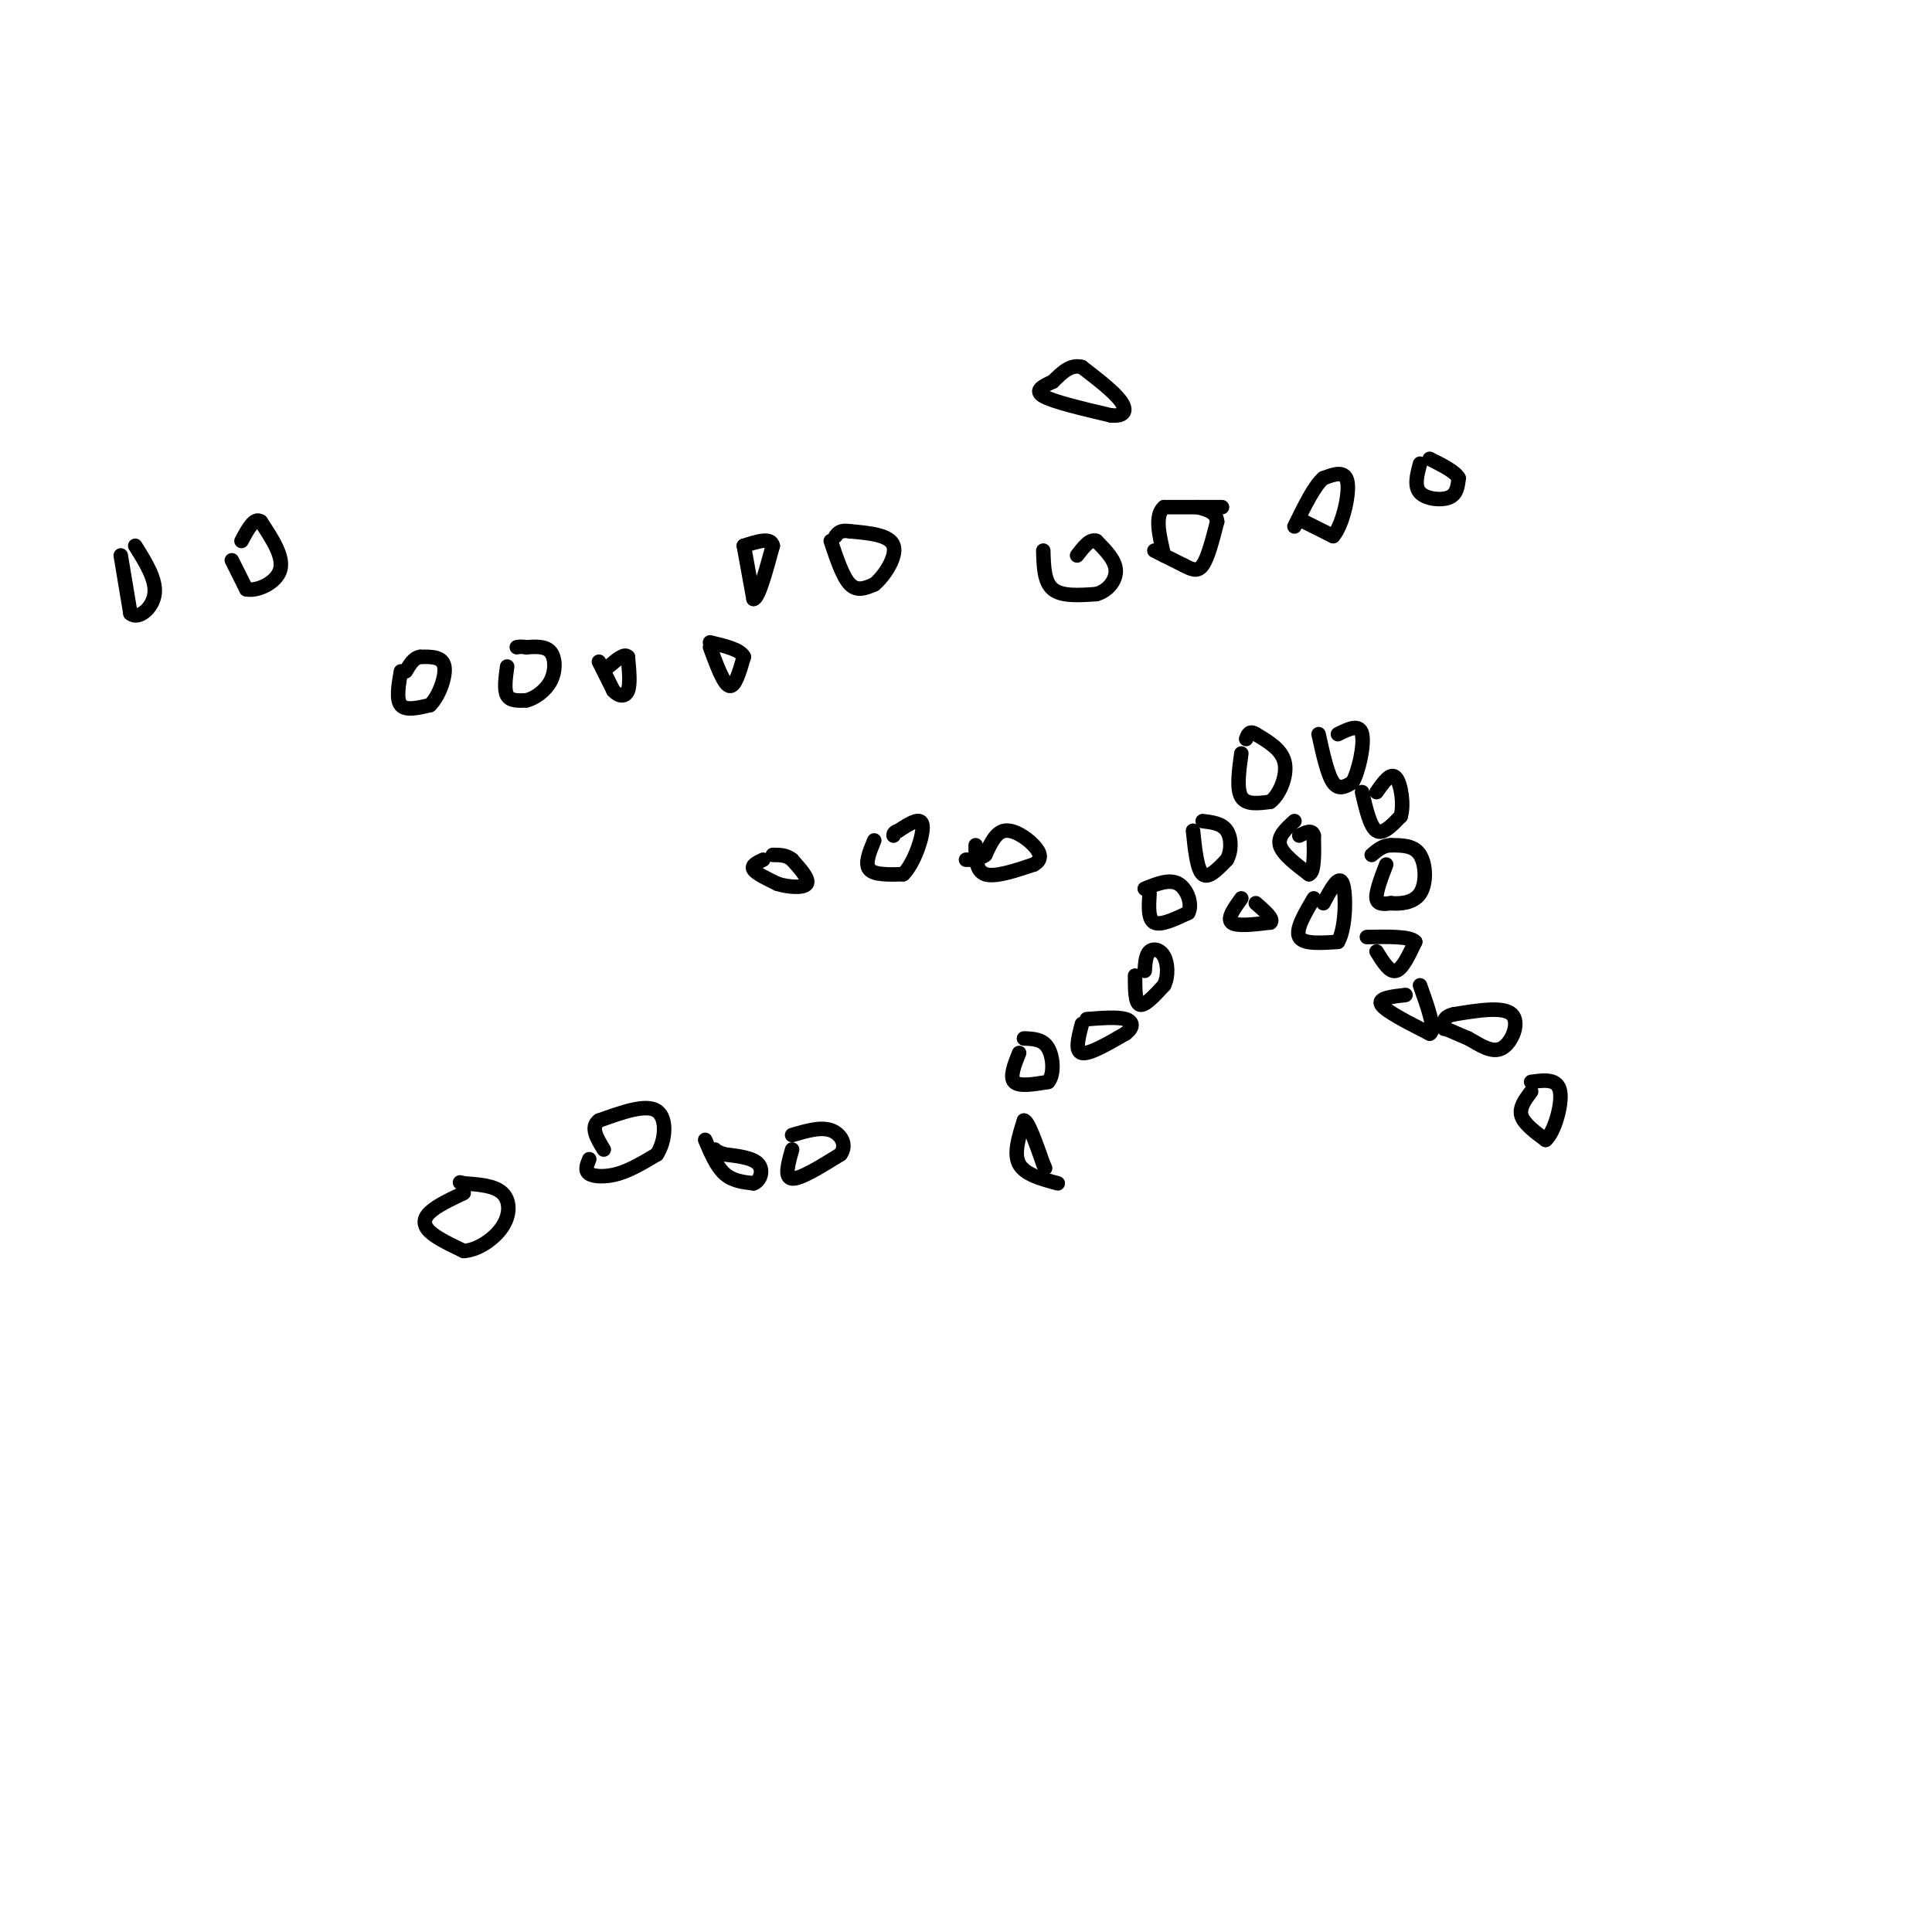<svg viewBox='0 0 400 400' version='1.1' xmlns='http://www.w3.org/2000/svg' xmlns:xlink='http://www.w3.org/1999/xlink'><g fill='none' stroke='#000000' stroke-width='3' stroke-linecap='round' stroke-linejoin='round'><path d='M25,115c0.000,0.000 2.000,12.000 2,12'/><path d='M27,127c1.600,1.422 4.600,-1.022 5,-4c0.400,-2.978 -1.800,-6.489 -4,-10'/><path d='M48,116c0.000,0.000 3.000,6.000 3,6'/><path d='M51,122c2.200,0.489 6.200,-1.289 7,-4c0.800,-2.711 -1.600,-6.356 -4,-10'/><path d='M54,108c-1.333,-1.000 -2.667,1.500 -4,4'/><path d='M83,139c-0.500,2.917 -1.000,5.833 0,7c1.000,1.167 3.500,0.583 6,0'/><path d='M89,146c1.822,-1.689 3.378,-5.911 3,-8c-0.378,-2.089 -2.689,-2.044 -5,-2'/><path d='M87,136c-1.333,0.167 -2.167,1.583 -3,3'/><path d='M105,138c-0.333,2.417 -0.667,4.833 0,6c0.667,1.167 2.333,1.083 4,1'/><path d='M109,145c1.690,-0.405 3.917,-1.917 5,-4c1.083,-2.083 1.024,-4.738 0,-6c-1.024,-1.262 -3.012,-1.131 -5,-1'/><path d='M109,134c-1.167,-0.167 -1.583,-0.083 -2,0'/><path d='M124,137c0.000,0.000 3.000,6.000 3,6'/><path d='M127,143c1.133,1.244 2.467,1.356 3,0c0.533,-1.356 0.267,-4.178 0,-7'/><path d='M130,136c-0.667,-0.833 -2.333,0.583 -4,2'/><path d='M147,134c1.417,3.833 2.833,7.667 4,8c1.167,0.333 2.083,-2.833 3,-6'/><path d='M154,136c-0.667,-1.500 -3.833,-2.250 -7,-3'/><path d='M154,113c0.000,0.000 2.000,11.000 2,11'/><path d='M156,124c1.000,0.000 2.500,-5.500 4,-11'/><path d='M160,113c-0.333,-1.833 -3.167,-0.917 -6,0'/><path d='M172,112c1.250,3.750 2.500,7.500 4,9c1.500,1.500 3.250,0.750 5,0'/><path d='M181,121c2.067,-1.644 4.733,-5.756 4,-8c-0.733,-2.244 -4.867,-2.622 -9,-3'/><path d='M176,110c-2.000,-0.333 -2.500,0.333 -3,1'/><path d='M216,114c0.083,3.250 0.167,6.500 2,8c1.833,1.500 5.417,1.250 9,1'/><path d='M227,123c2.467,-0.689 4.133,-2.911 4,-5c-0.133,-2.089 -2.067,-4.044 -4,-6'/><path d='M227,112c-1.333,-0.500 -2.667,1.250 -4,3'/><path d='M239,114c0.000,0.000 6.000,3.000 6,3'/><path d='M245,117c1.689,0.867 2.911,1.533 4,0c1.089,-1.533 2.044,-5.267 3,-9'/><path d='M252,108c-0.167,-2.000 -2.083,-2.500 -4,-3'/><path d='M253,105c0.000,0.000 -12.000,0.000 -12,0'/><path d='M241,105c-2.000,1.667 -1.000,5.833 0,10'/><path d='M270,108c0.000,0.000 6.000,3.000 6,3'/><path d='M276,111c1.822,-1.933 3.378,-8.267 3,-11c-0.378,-2.733 -2.689,-1.867 -5,-1'/><path d='M274,99c-1.833,1.500 -3.917,5.750 -6,10'/><path d='M294,96c-0.622,2.333 -1.244,4.667 0,6c1.244,1.333 4.356,1.667 6,1c1.644,-0.667 1.822,-2.333 2,-4'/><path d='M302,99c-0.667,-1.333 -3.333,-2.667 -6,-4'/><path d='M158,178c-1.250,0.583 -2.500,1.167 -2,2c0.500,0.833 2.750,1.917 5,3'/><path d='M161,183c2.244,0.689 5.356,0.911 6,0c0.644,-0.911 -1.178,-2.956 -3,-5'/><path d='M164,178c-1.167,-1.000 -2.583,-1.000 -4,-1'/><path d='M181,174c-1.000,2.417 -2.000,4.833 -1,6c1.000,1.167 4.000,1.083 7,1'/><path d='M187,181c2.200,-2.111 4.200,-7.889 4,-10c-0.200,-2.111 -2.600,-0.556 -5,1'/><path d='M186,172c-1.000,0.333 -1.000,0.667 -1,1'/><path d='M202,175c0.000,2.667 0.000,5.333 2,6c2.000,0.667 6.000,-0.667 10,-2'/><path d='M214,179c1.857,-0.976 1.500,-2.417 0,-4c-1.500,-1.583 -4.143,-3.310 -6,-3c-1.857,0.310 -2.929,2.655 -4,5'/><path d='M204,177c-1.333,1.000 -2.667,1.000 -4,1'/><path d='M219,245c-3.417,-0.917 -6.833,-1.833 -8,-4c-1.167,-2.167 -0.083,-5.583 1,-9'/><path d='M212,232c0.833,0.000 2.417,4.500 4,9'/><path d='M216,241c0.667,1.500 0.333,0.750 0,0'/><path d='M211,218c-1.000,2.500 -2.000,5.000 -1,6c1.000,1.000 4.000,0.500 7,0'/><path d='M217,224c1.311,-1.467 1.089,-5.133 0,-7c-1.089,-1.867 -3.044,-1.933 -5,-2'/><path d='M224,212c-0.750,2.833 -1.500,5.667 0,6c1.500,0.333 5.250,-1.833 9,-4'/><path d='M233,214c1.756,-1.289 1.644,-2.511 0,-3c-1.644,-0.489 -4.822,-0.244 -8,0'/><path d='M235,202c0.000,2.833 0.000,5.667 1,6c1.000,0.333 3.000,-1.833 5,-4'/><path d='M241,204c0.940,-1.869 0.792,-4.542 0,-6c-0.792,-1.458 -2.226,-1.702 -3,-1c-0.774,0.702 -0.887,2.351 -1,4'/><path d='M238,185c-0.167,2.667 -0.333,5.333 1,6c1.333,0.667 4.167,-0.667 7,-2'/><path d='M246,189c0.956,-1.689 -0.156,-4.911 -2,-6c-1.844,-1.089 -4.422,-0.044 -7,1'/><path d='M247,172c0.417,4.000 0.833,8.000 2,9c1.167,1.000 3.083,-1.000 5,-3'/><path d='M254,178c1.000,-1.711 1.000,-4.489 0,-6c-1.000,-1.511 -3.000,-1.756 -5,-2'/><path d='M257,156c-0.500,3.667 -1.000,7.333 0,9c1.000,1.667 3.500,1.333 6,1'/><path d='M263,166c1.867,-1.356 3.533,-5.244 3,-8c-0.533,-2.756 -3.267,-4.378 -6,-6'/><path d='M260,152c-1.333,-0.833 -1.667,0.083 -2,1'/><path d='M273,152c0.917,4.167 1.833,8.333 3,10c1.167,1.667 2.583,0.833 4,0'/><path d='M280,162c1.289,-2.222 2.511,-7.778 2,-10c-0.511,-2.222 -2.756,-1.111 -5,0'/><path d='M282,164c0.833,3.583 1.667,7.167 3,8c1.333,0.833 3.167,-1.083 5,-3'/><path d='M290,169c0.733,-2.378 0.067,-6.822 -1,-8c-1.067,-1.178 -2.533,0.911 -4,3'/><path d='M287,179c-1.083,2.833 -2.167,5.667 -2,7c0.167,1.333 1.583,1.167 3,1'/><path d='M288,187c1.750,0.155 4.625,0.042 6,-2c1.375,-2.042 1.250,-6.012 0,-8c-1.250,-1.988 -3.625,-1.994 -6,-2'/><path d='M288,175c-1.667,0.000 -2.833,1.000 -4,2'/><path d='M285,197c1.333,2.167 2.667,4.333 4,4c1.333,-0.333 2.667,-3.167 4,-6'/><path d='M293,195c-1.000,-1.167 -5.500,-1.083 -10,-1'/><path d='M291,206c-2.917,0.333 -5.833,0.667 -5,2c0.833,1.333 5.417,3.667 10,6'/><path d='M296,214c1.333,-0.667 -0.333,-5.333 -2,-10'/><path d='M297,212c0.000,0.000 7.000,3.000 7,3'/><path d='M304,215c2.405,1.333 4.917,3.167 7,2c2.083,-1.167 3.738,-5.333 2,-7c-1.738,-1.667 -6.869,-0.833 -12,0'/><path d='M301,210c-2.333,0.500 -2.167,1.750 -2,3'/><path d='M317,226c-1.250,1.667 -2.500,3.333 -2,5c0.500,1.667 2.750,3.333 5,5'/><path d='M320,236c1.711,-1.356 3.489,-7.244 3,-10c-0.489,-2.756 -3.244,-2.378 -6,-2'/><path d='M257,186c-1.500,2.083 -3.000,4.167 -2,5c1.000,0.833 4.500,0.417 8,0'/><path d='M263,191c0.833,-0.667 -1.083,-2.333 -3,-4'/><path d='M272,186c-1.917,3.250 -3.833,6.500 -3,8c0.833,1.500 4.417,1.250 8,1'/><path d='M277,195c1.644,-2.689 1.756,-9.911 1,-12c-0.756,-2.089 -2.378,0.956 -4,4'/><path d='M268,170c-1.750,1.583 -3.500,3.167 -3,5c0.500,1.833 3.250,3.917 6,6'/><path d='M271,181c1.167,-0.333 1.083,-4.167 1,-8'/><path d='M272,173c-0.333,-1.333 -1.667,-0.667 -3,0'/><path d='M218,79c-2.000,0.917 -4.000,1.833 -2,3c2.000,1.167 8.000,2.583 14,4'/><path d='M230,86c2.978,0.267 3.422,-1.067 2,-3c-1.422,-1.933 -4.711,-4.467 -8,-7'/><path d='M224,76c-2.333,-0.667 -4.167,1.167 -6,3'/><path d='M96,247c-2.800,1.333 -5.600,2.667 -7,4c-1.400,1.333 -1.400,2.667 0,4c1.400,1.333 4.200,2.667 7,4'/><path d='M96,259c2.798,-0.119 6.292,-2.417 8,-5c1.708,-2.583 1.631,-5.452 0,-7c-1.631,-1.548 -4.815,-1.774 -8,-2'/><path d='M96,245c-1.333,-0.333 -0.667,-0.167 0,0'/><path d='M122,240c-0.489,1.178 -0.978,2.356 0,3c0.978,0.644 3.422,0.756 6,0c2.578,-0.756 5.289,-2.378 8,-4'/><path d='M136,239c1.778,-2.711 2.222,-7.489 0,-9c-2.222,-1.511 -7.111,0.244 -12,2'/><path d='M124,232c-1.833,1.333 -0.417,3.667 1,6'/><path d='M146,236c1.167,2.750 2.333,5.500 4,7c1.667,1.500 3.833,1.750 6,2'/><path d='M156,245c1.467,-0.489 2.133,-2.711 1,-4c-1.133,-1.289 -4.067,-1.644 -7,-2'/><path d='M150,239c-1.500,-0.500 -1.750,-0.750 -2,-1'/><path d='M164,238c-0.833,2.917 -1.667,5.833 0,6c1.667,0.167 5.833,-2.417 10,-5'/><path d='M174,239c1.467,-1.933 0.133,-4.267 -2,-5c-2.133,-0.733 -5.067,0.133 -8,1'/></g>
</svg>